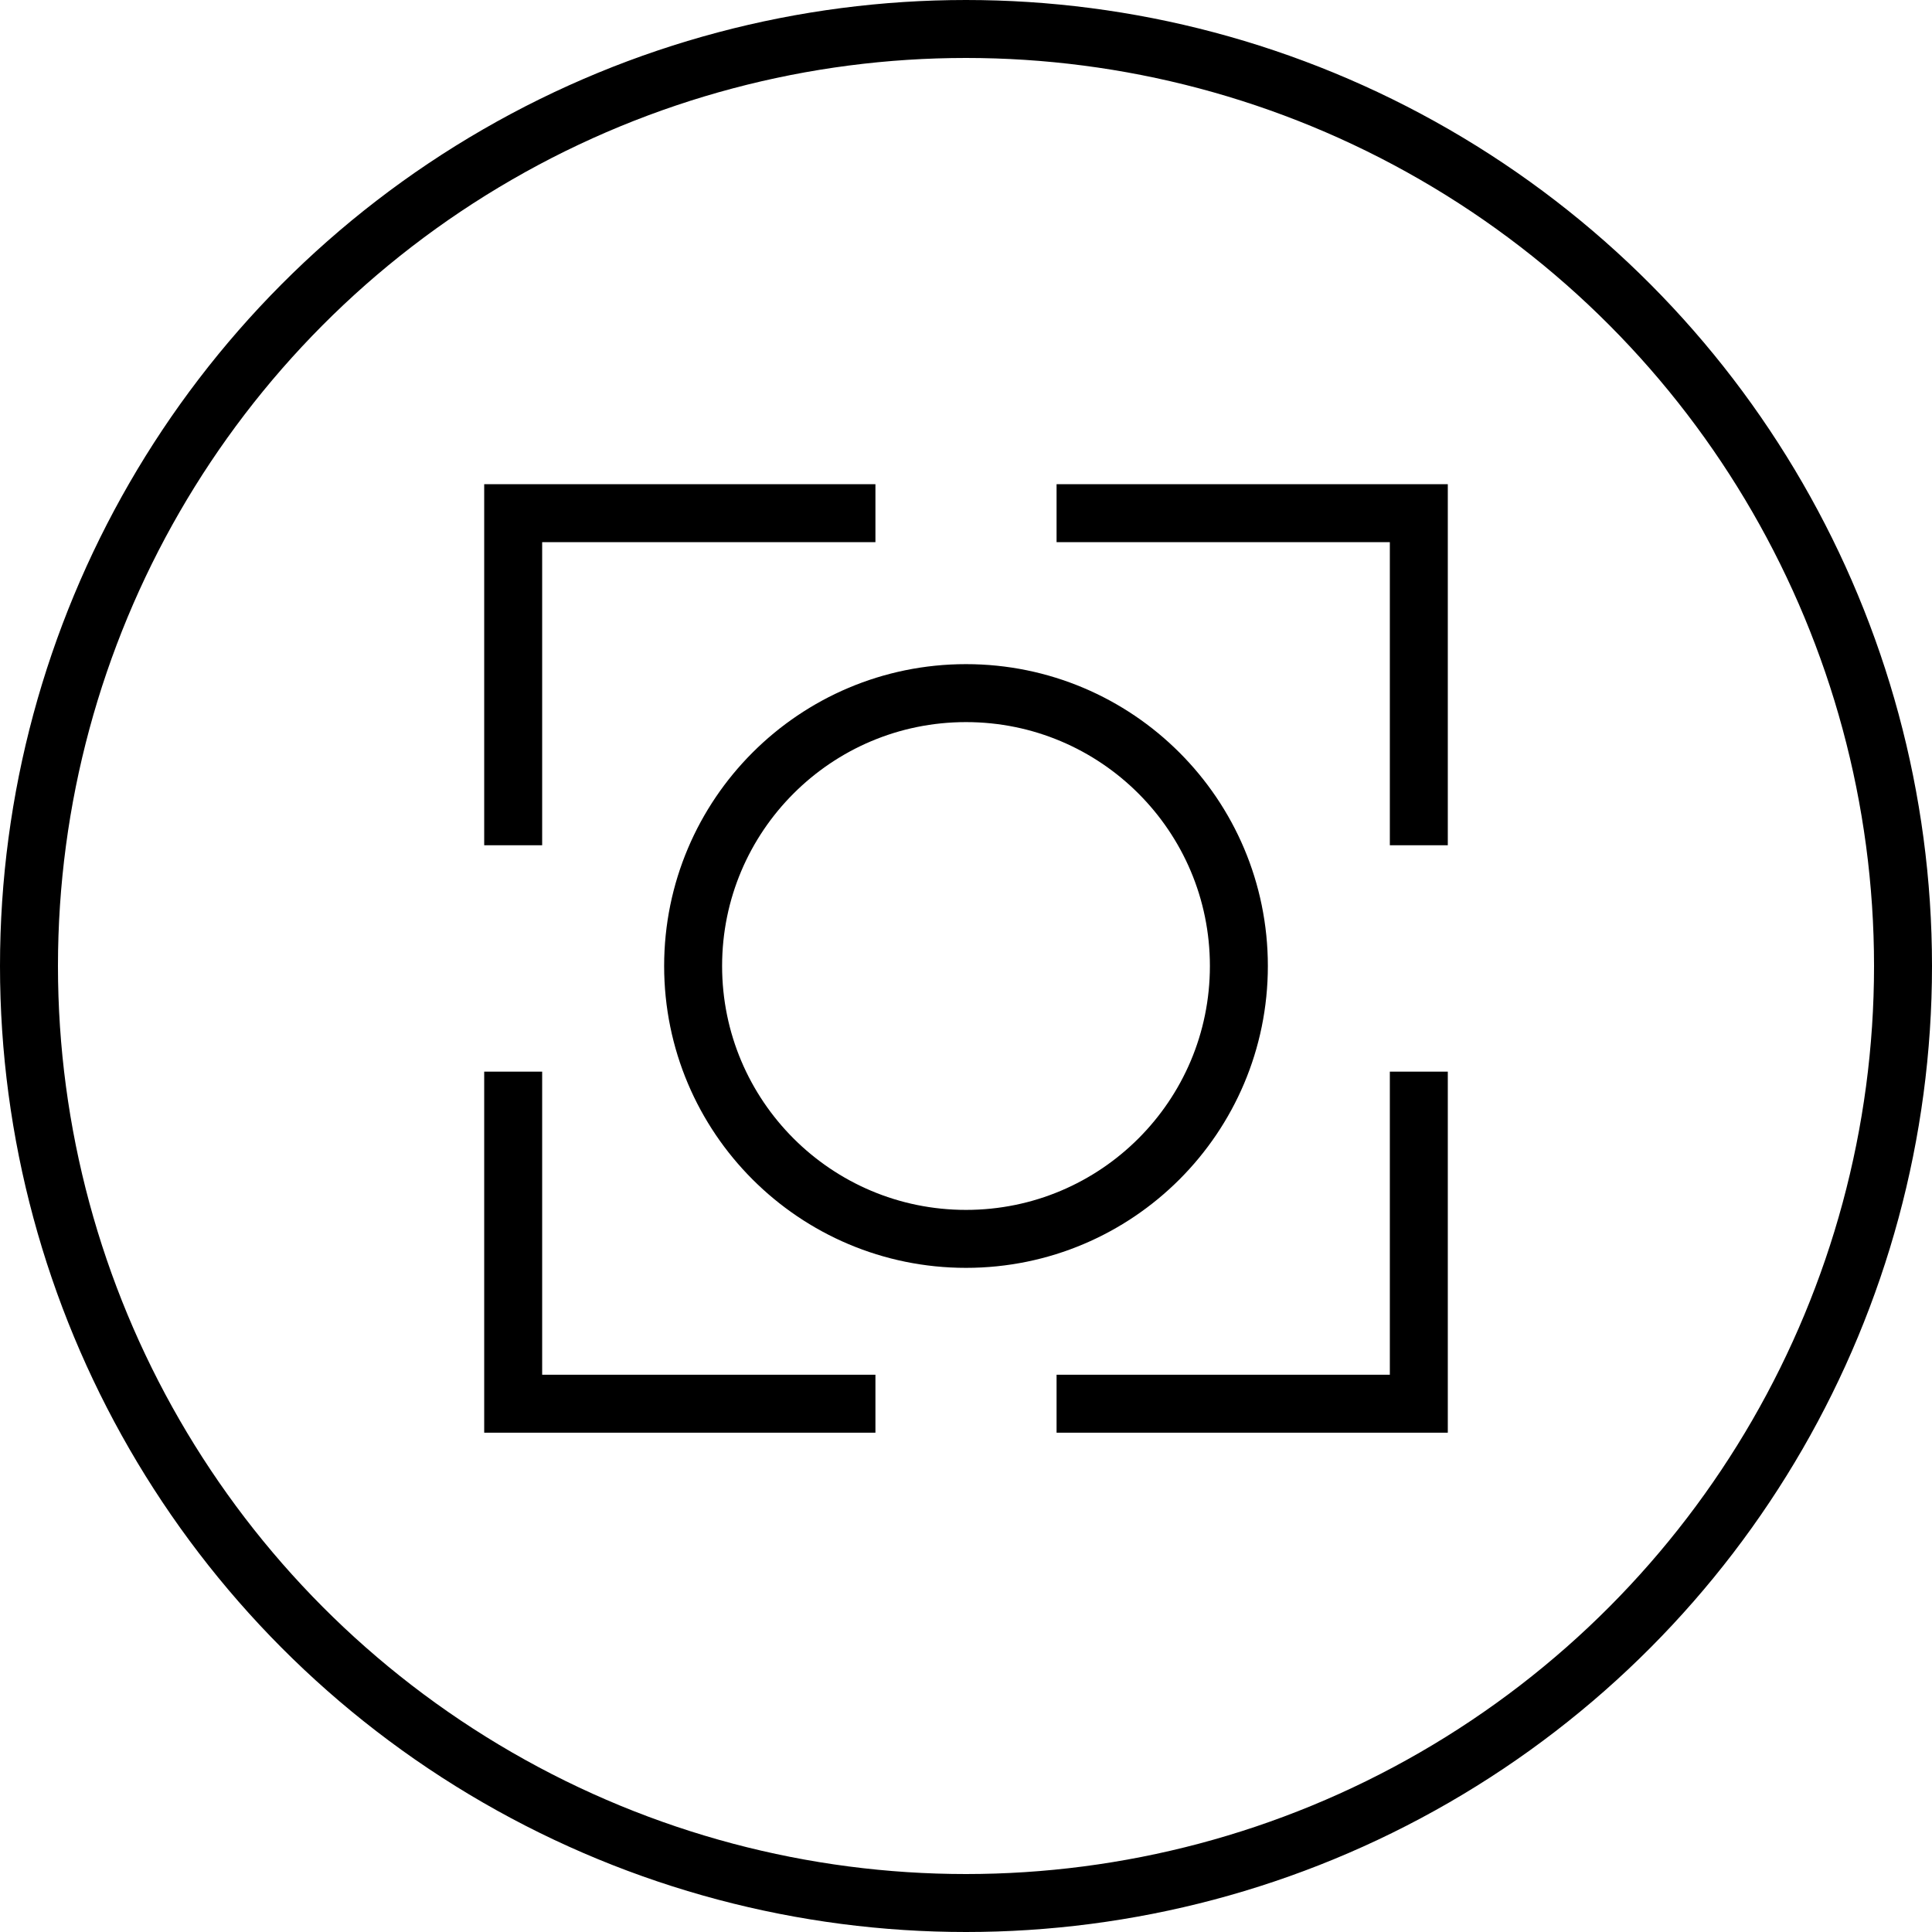<svg width="50" height="50" viewBox="0 0 50 50" fill="none" xmlns="http://www.w3.org/2000/svg">
<path d="M22.656 13.281H13.281V21.875M13.281 27.734V36.328H22.656" stroke="black" stroke-width="1.5"/>
<path d="M27.344 36.328H36.719V27.734M36.719 21.875V13.281H27.344" stroke="black" stroke-width="1.5"/>
<circle cx="25" cy="25" r="24.25" stroke="black" stroke-width="1.5"/>
<circle cx="25" cy="25" r="7.062" stroke="black" stroke-width="1.5"/>
</svg>
